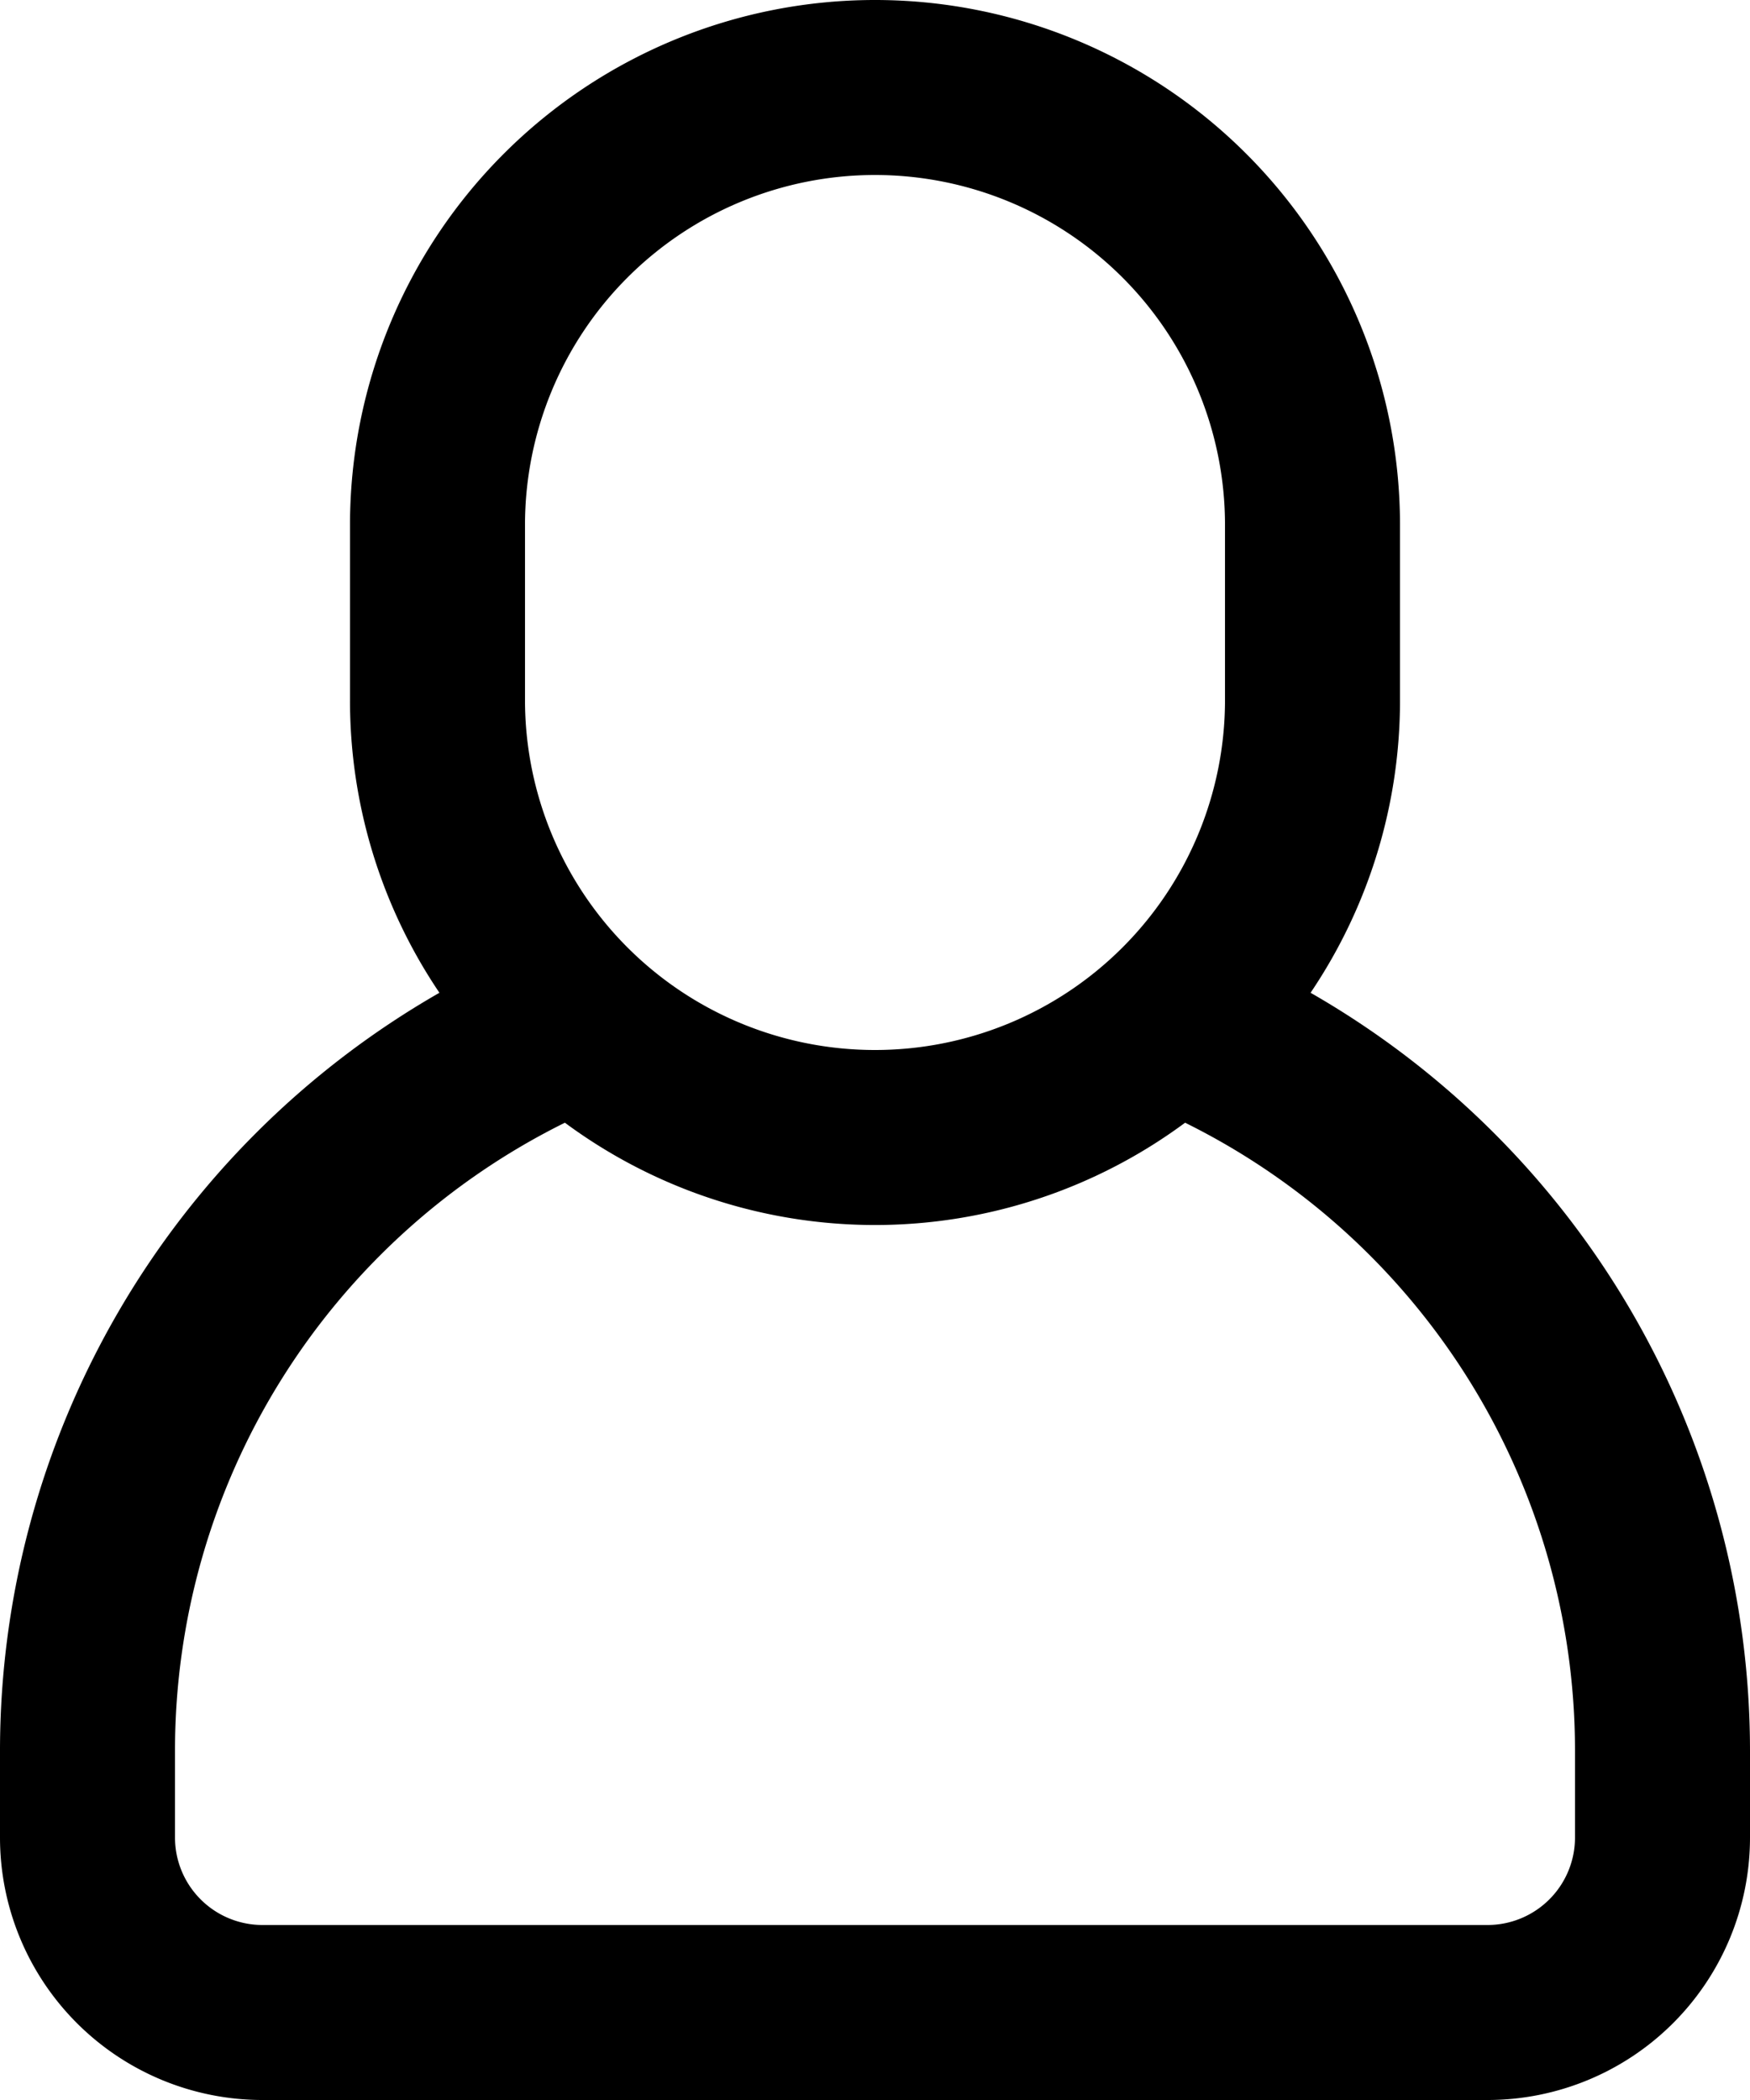 <svg xmlns="http://www.w3.org/2000/svg" width="20" height="24" viewBox="0 0 20 24">
  <g id="icon-user" transform="translate(-42.667)">
    <g id="Group_4057" data-name="Group 4057" transform="translate(42.667)">
      <path id="Path_3544" data-name="Path 3544" d="M57.645,11.346A5.967,5.967,0,0,0,58.667,8V6a6,6,0,1,0-12,0V8a5.967,5.967,0,0,0,1.022,3.346A9.988,9.988,0,0,0,42.667,20v1a3,3,0,0,0,3,3h14a3,3,0,0,0,3-3V20A9.988,9.988,0,0,0,57.645,11.346ZM48.667,6a4,4,0,0,1,8,0V8a4,4,0,0,1-8,0Zm12,15a1,1,0,0,1-1,1h-14a1,1,0,0,1-1-1V20a8.007,8.007,0,0,1,4.456-7.169,5.956,5.956,0,0,0,7.088,0A8.007,8.007,0,0,1,60.667,20v1Z" transform="translate(-42.667)"/>
    </g>
  </g>
</svg>

